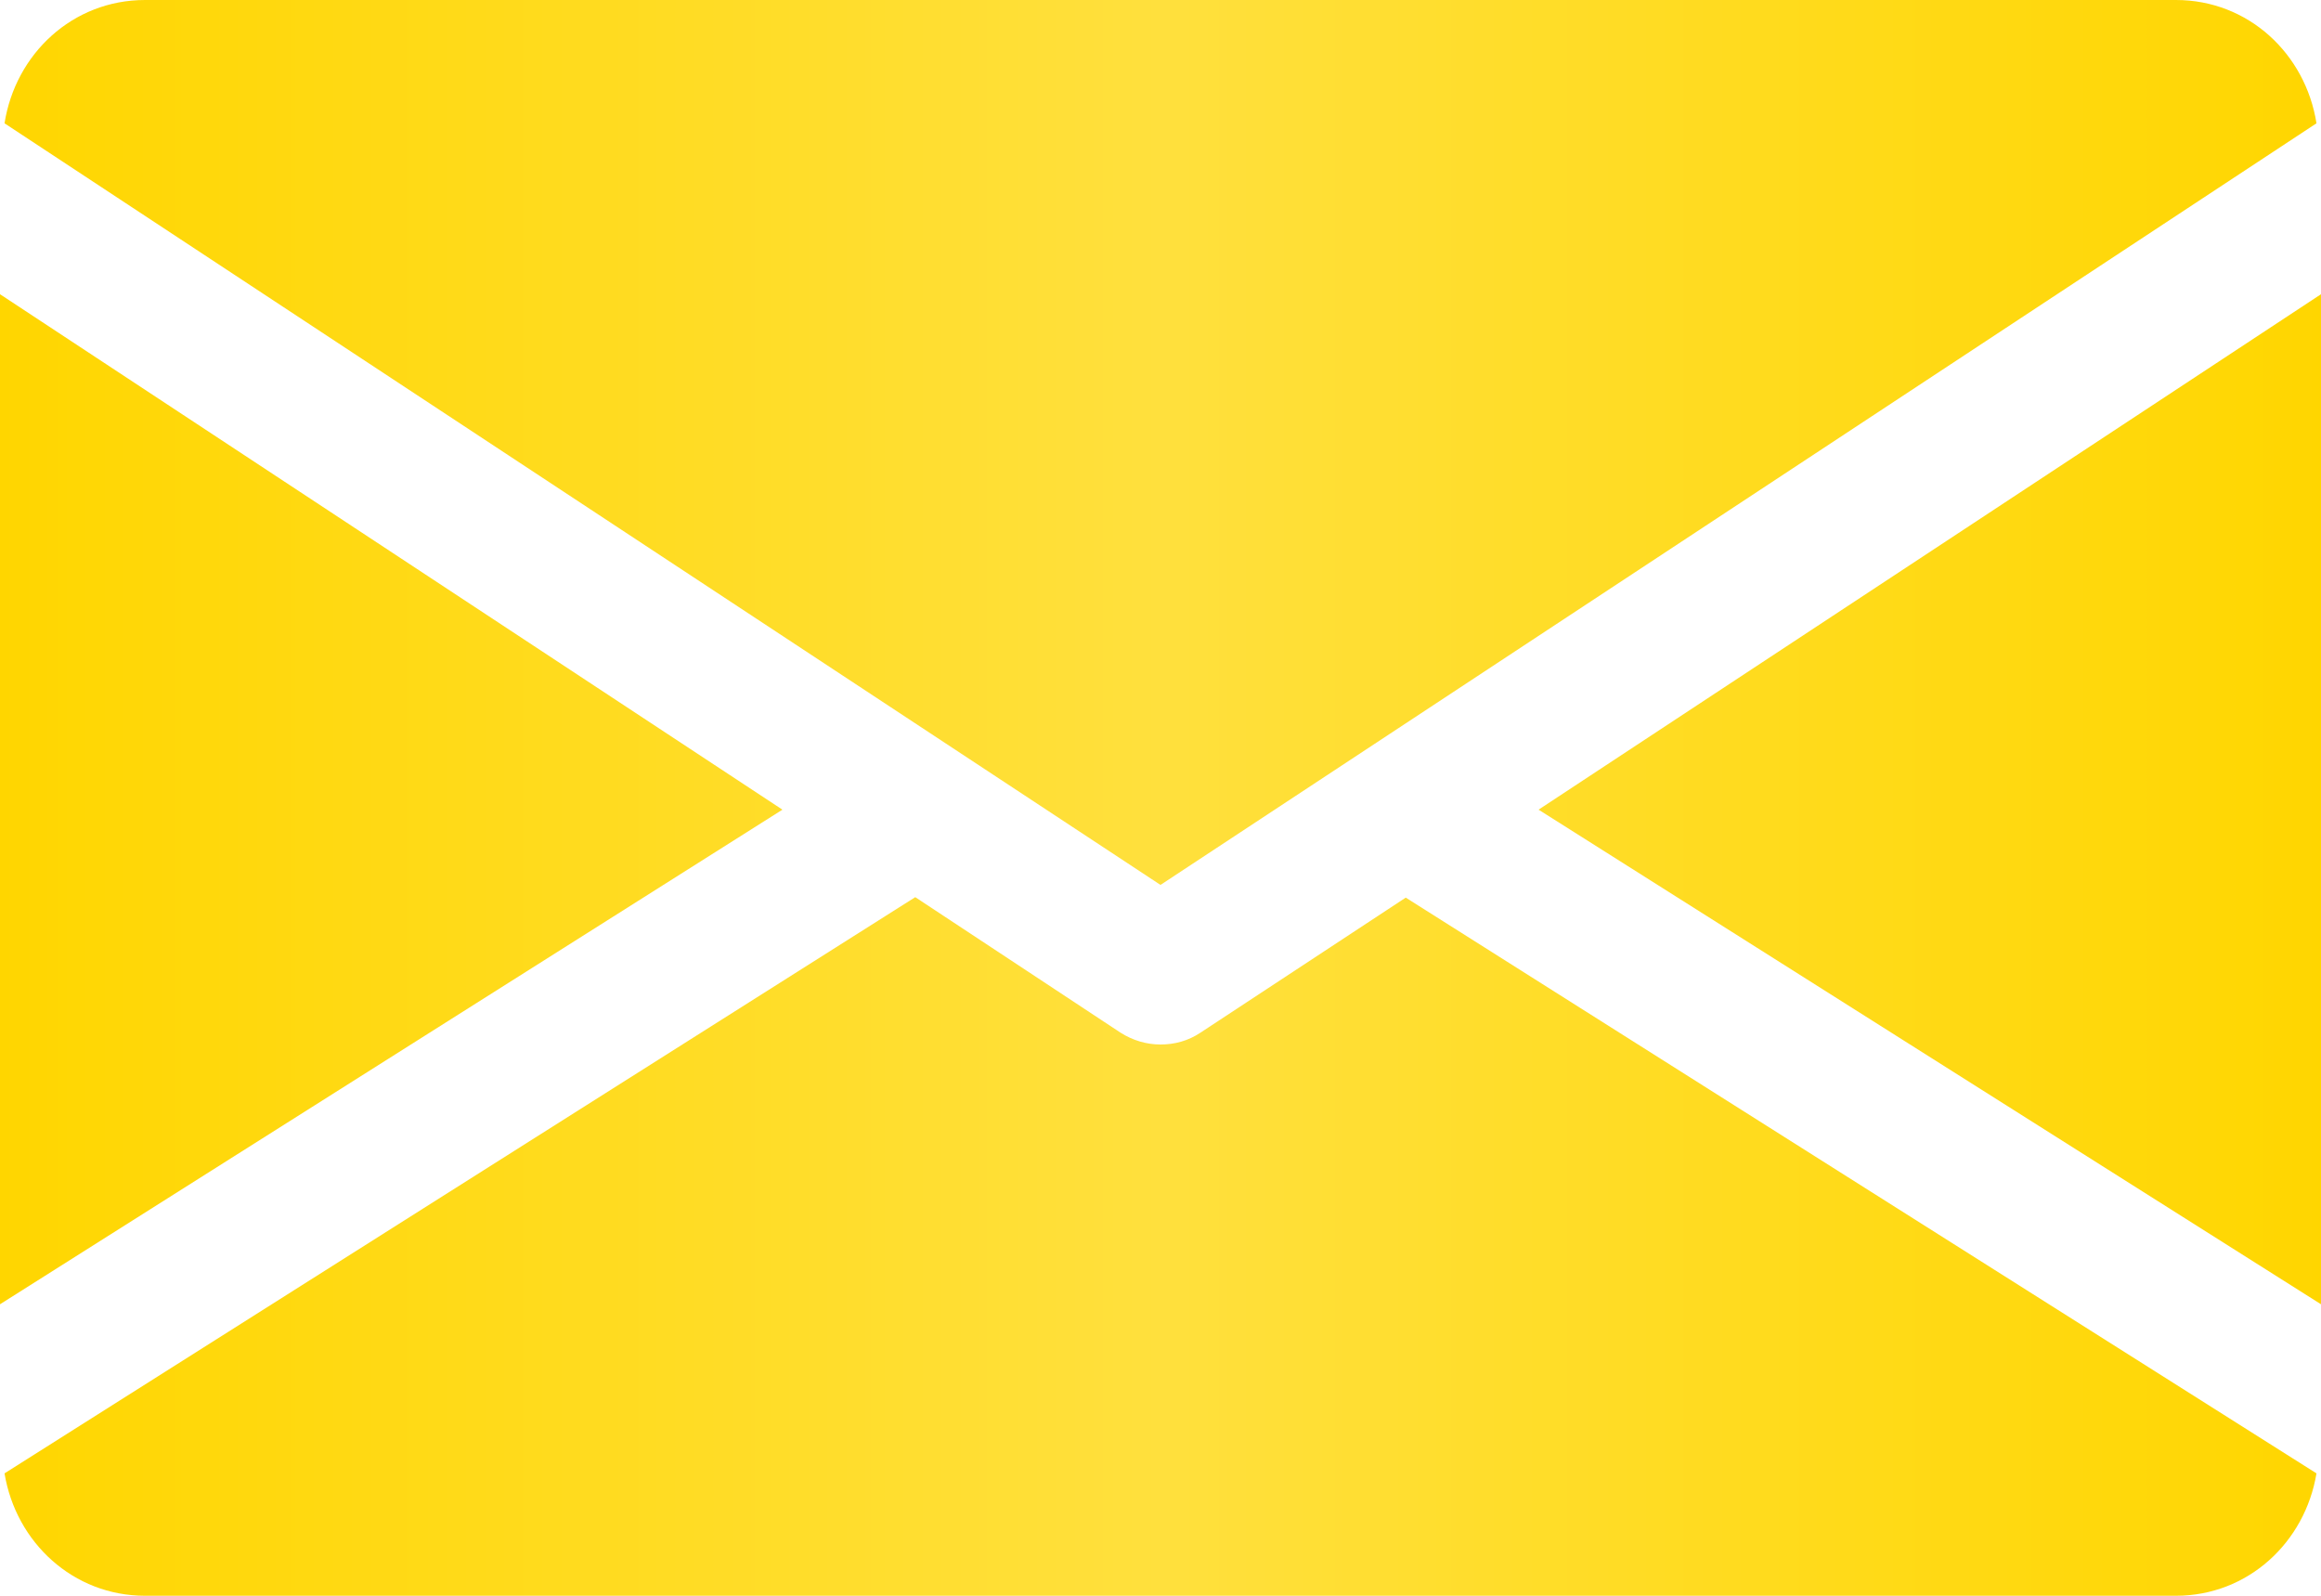 <?xml version="1.0" encoding="UTF-8"?> <svg xmlns="http://www.w3.org/2000/svg" xmlns:xlink="http://www.w3.org/1999/xlink" version="1.1" id="Capa_1" x="0px" y="0px" viewBox="0 0 512 352" style="enable-background:new 0 0 512 352;" xml:space="preserve"> <style type="text/css"> .st0{fill:url(#SVGID_1_);} </style> <linearGradient id="SVGID_1_" gradientUnits="userSpaceOnUse" x1="0" y1="176" x2="512" y2="176"> <stop offset="0" style="stop-color:#FFD600"></stop> <stop offset="0.5" style="stop-color:#FFE03D"></stop> <stop offset="1" style="stop-color:#FFD600"></stop> </linearGradient> <path class="st0" d="M339.4,178.6L512,287.7V64.9L339.4,178.6z M0,64.9v222.8l172.6-109.1L0,64.9z M480,0H32C16,0,3.4,11.9,1,27.2 l255,168l255-168C508.6,11.9,496,0,480,0z M310.1,198l-45.3,29.8c-2.7,1.8-5.7,2.6-8.8,2.6s-6.1-0.9-8.8-2.6l-45.3-29.9L1,325 c2.5,15.2,15.1,27,31,27h448c15.9,0,28.5-11.8,31-27L310.1,198z"></path> </svg> 